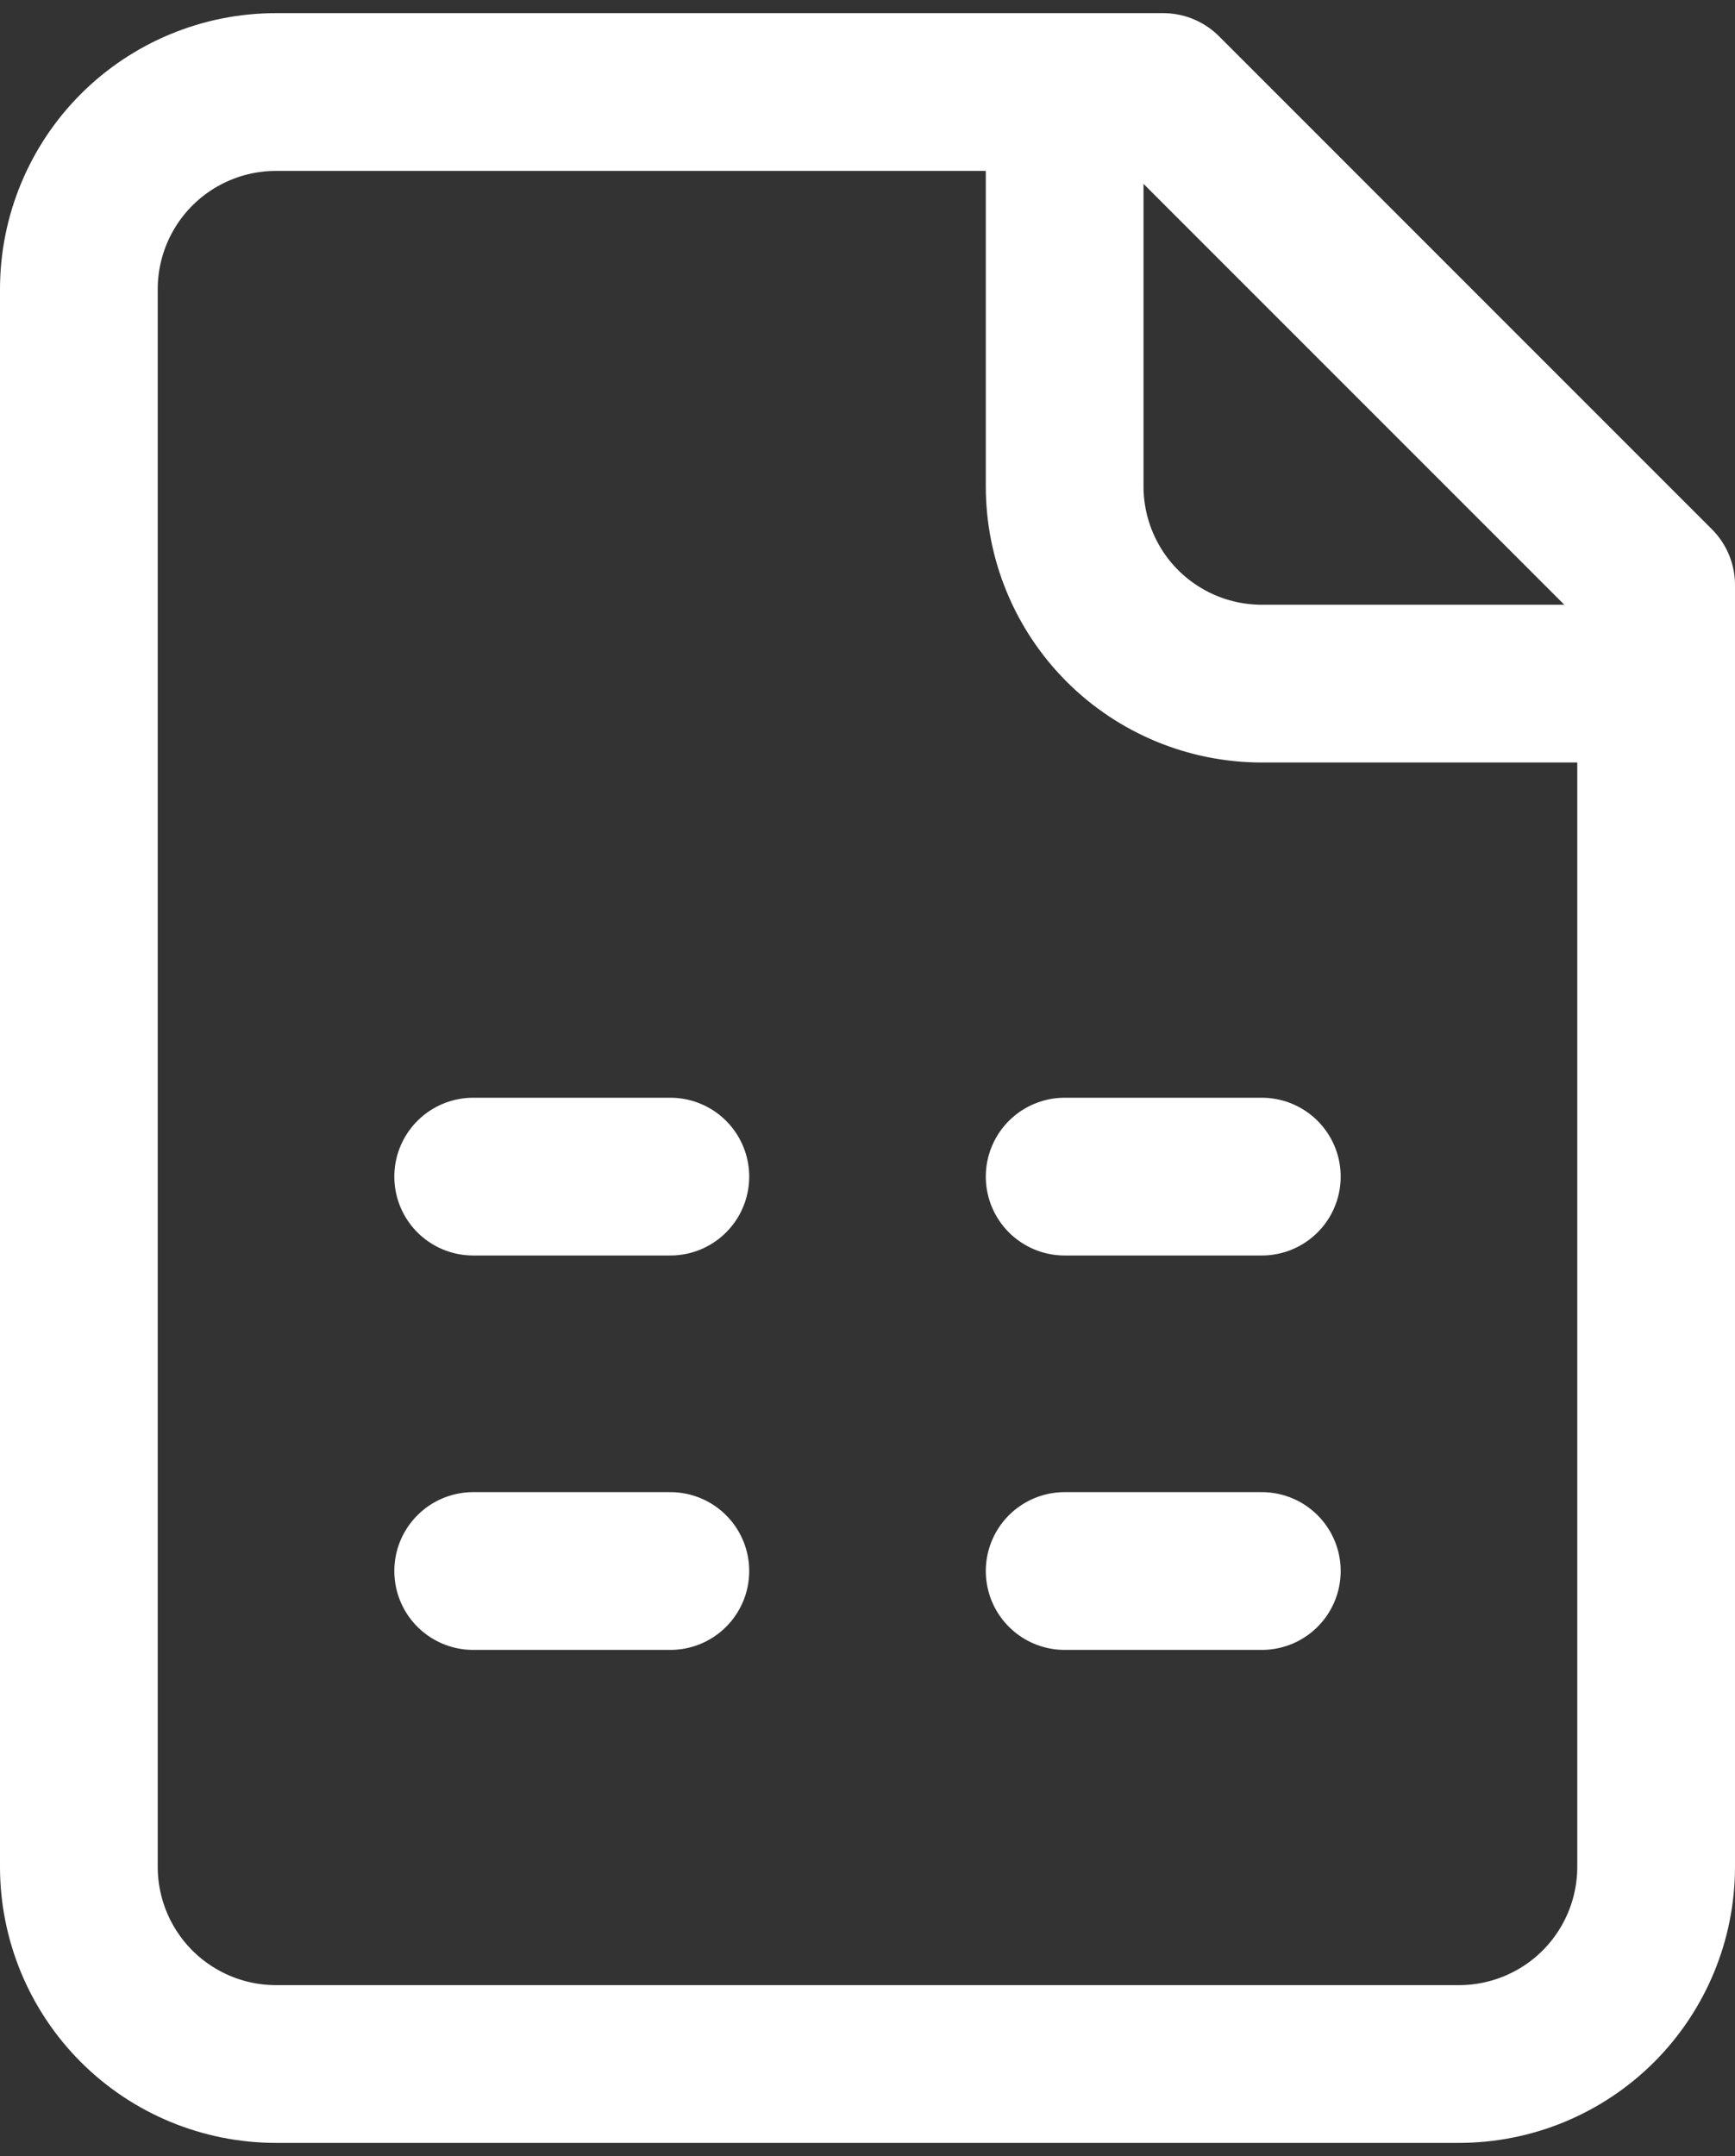 <svg width="33" height="41" viewBox="0 0 33 41" fill="none" xmlns="http://www.w3.org/2000/svg">
<rect x="0" y="0" width="33" height="41" fill="#333333" stroke="none"/>
<path d="M20.25 1.75V9.25C20.25 10.245 20.645 11.198 21.348 11.902C22.052 12.605 23.005 13 24 13H31.5M9 22.375H12.75M20.25 22.375H24M9 29.875H12.75M20.25 29.875H24M22.125 1.75H5.25C4.255 1.75 3.302 2.145 2.598 2.848C1.895 3.552 1.5 4.505 1.5 5.5V35.5C1.5 36.495 1.895 37.448 2.598 38.152C3.302 38.855 4.255 39.25 5.25 39.25H27.75C28.744 39.25 29.698 38.855 30.402 38.152C31.105 37.448 31.5 36.495 31.5 35.5V11.125L22.125 1.75Z" stroke="white" stroke-width="3" stroke-linecap="round" stroke-linejoin="round"/>
</svg>
